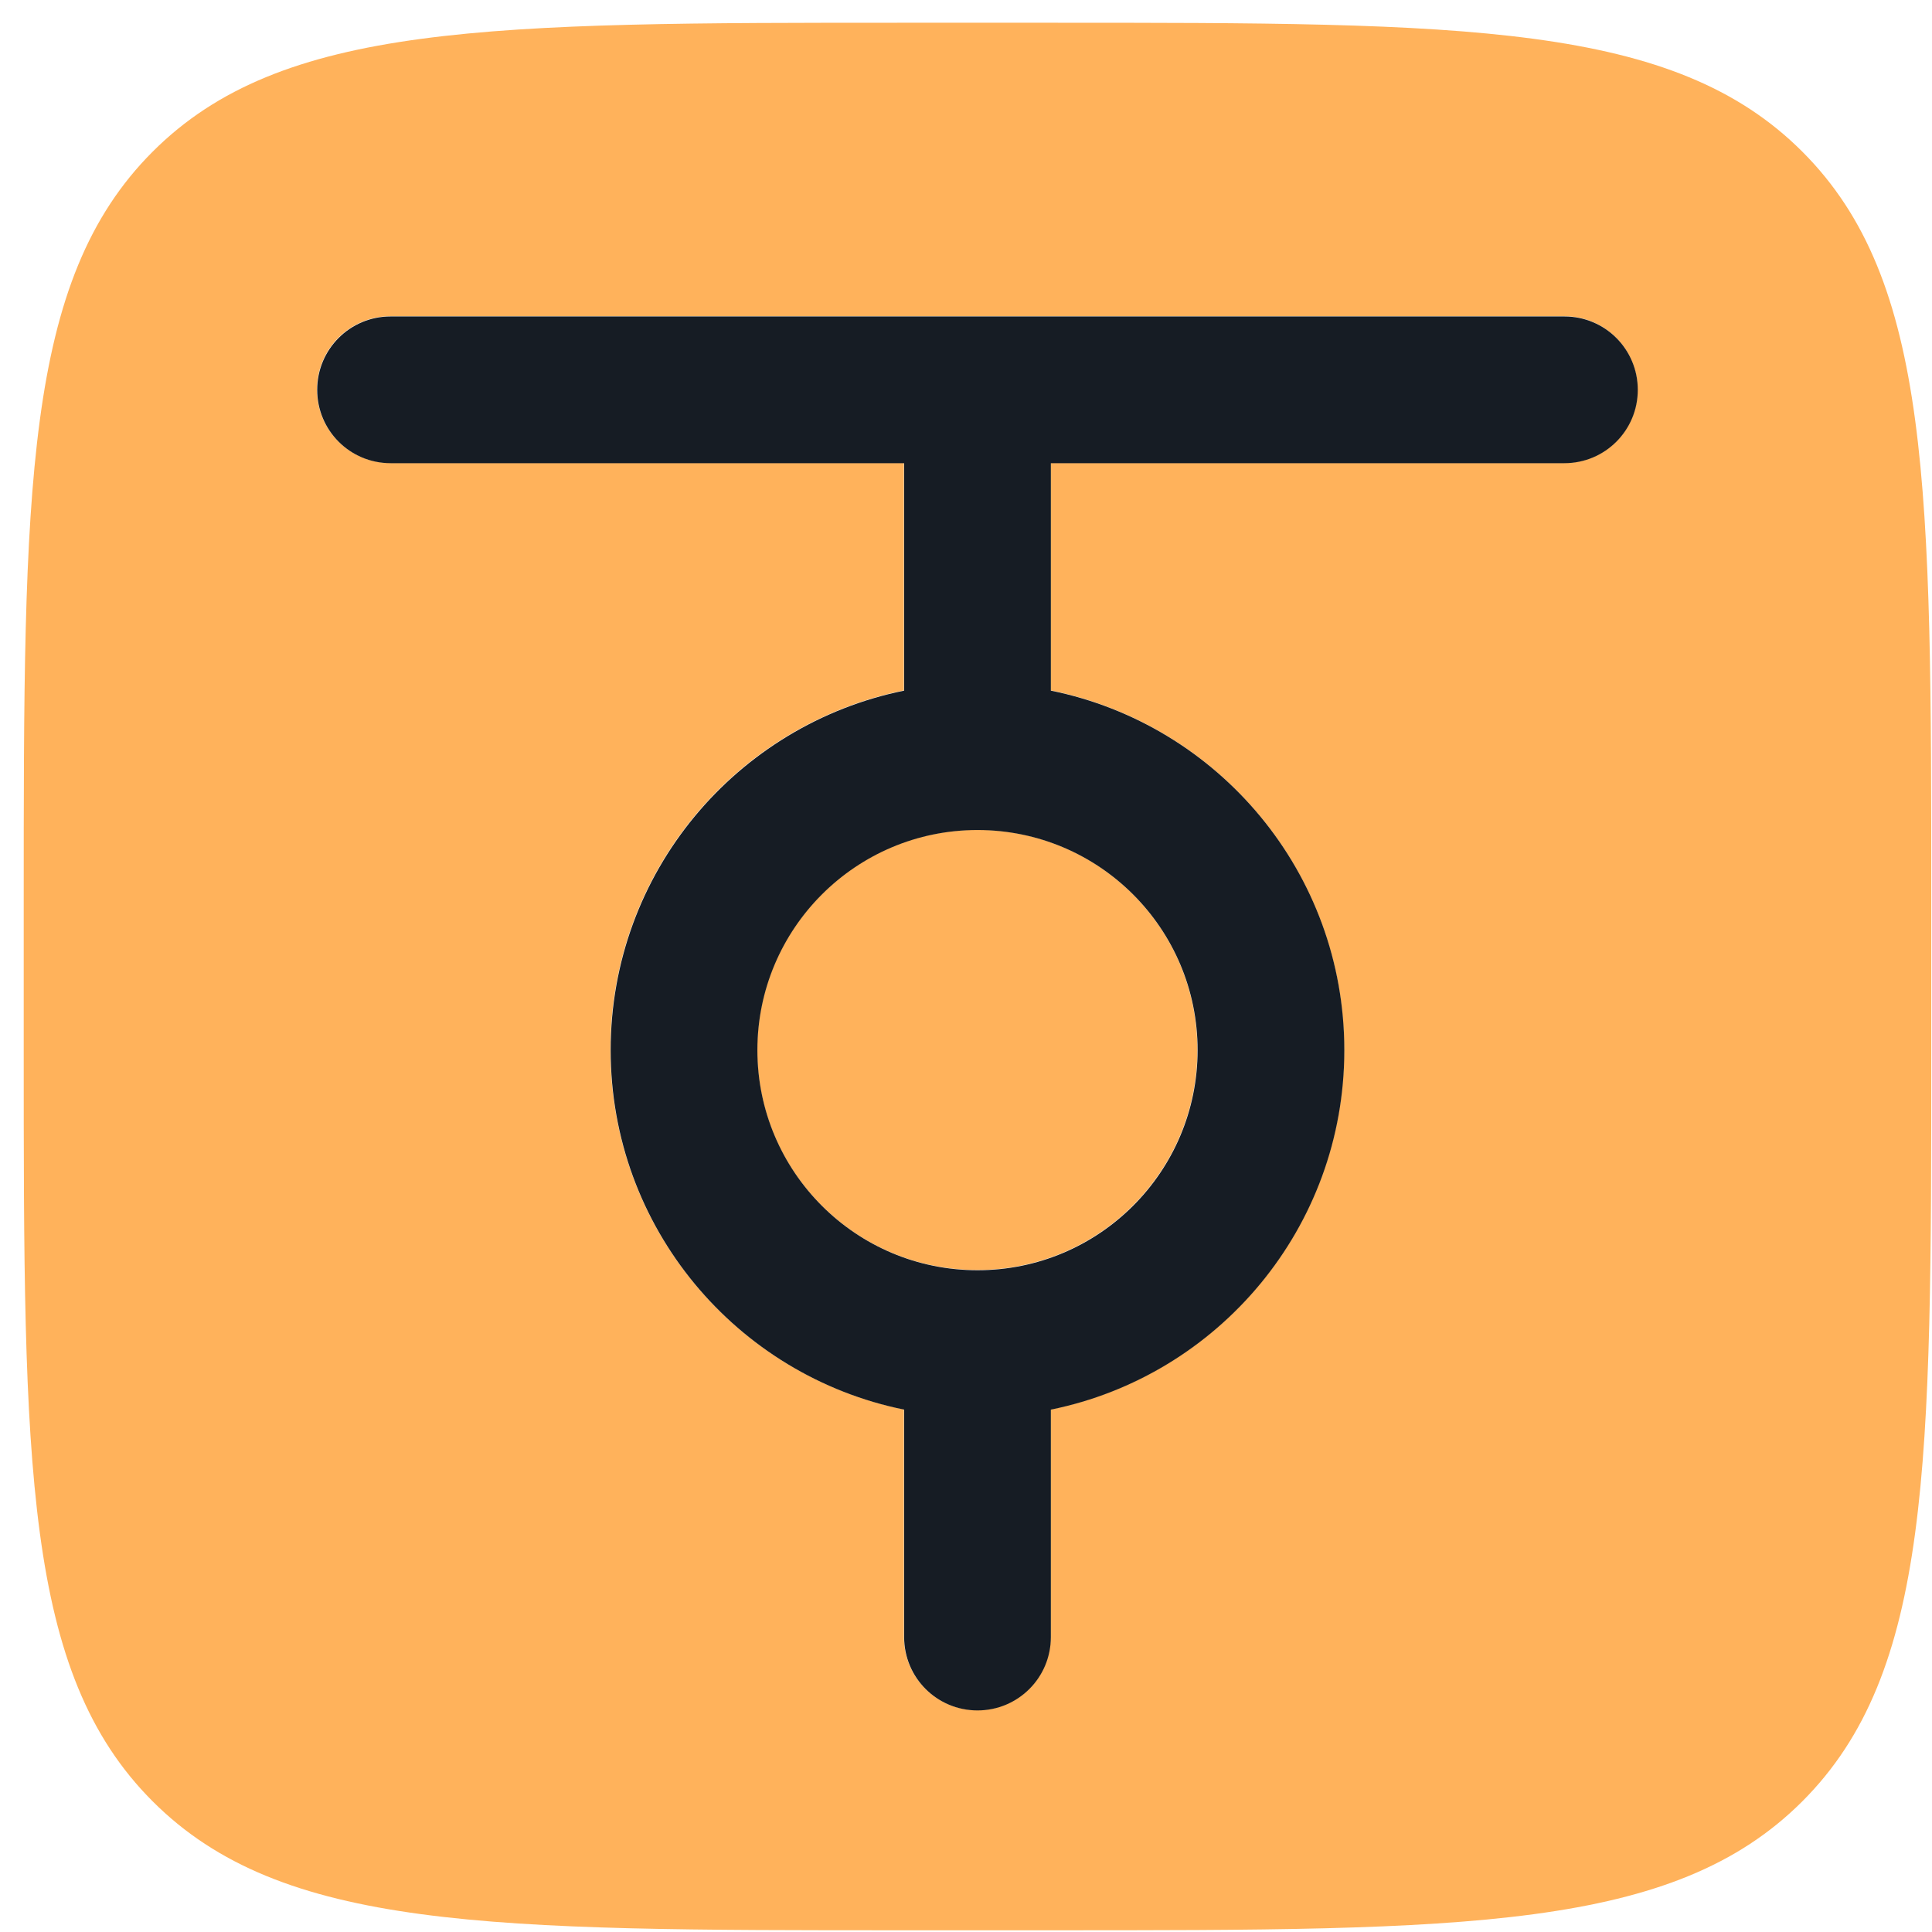 <svg width="79" height="79" viewBox="0 0 79 79" fill="none" xmlns="http://www.w3.org/2000/svg">
<path d="M39.96 33.93C44.93 33.93 48.96 37.96 48.96 42.93C48.96 47.9 44.93 51.93 39.96 51.93C34.99 51.93 30.96 47.9 30.96 42.93C30.96 37.96 34.99 33.93 39.96 33.93Z" fill="#FFB25B"/>
<path fill-rule="evenodd" clip-rule="evenodd" d="M42.97 0.93C59.941 0.93 68.425 0.93 73.698 6.202C78.97 11.475 78.97 19.959 78.97 36.93V42.93C78.97 59.901 78.97 68.385 73.698 73.657C68.425 78.93 59.941 78.93 42.97 78.93H36.97C19.999 78.93 11.514 78.93 6.242 73.657C0.97 68.385 0.97 59.901 0.97 42.93V36.93C0.97 19.959 0.97 11.475 6.242 6.202C11.514 0.93 19.999 0.93 36.97 0.93H42.97ZM15.96 12.93C14.3 12.93 12.96 14.27 12.96 15.93C12.96 17.59 14.3 18.93 15.96 18.93H36.96V28.23C30.11 29.62 24.96 35.67 24.96 42.93C24.96 50.19 30.11 56.24 36.96 57.63V66.93C36.96 68.59 38.3 69.93 39.96 69.93C41.62 69.93 42.96 68.59 42.96 66.93V57.63C49.81 56.24 54.96 50.19 54.96 42.93C54.96 35.67 49.81 29.62 42.96 28.23V18.93H63.96C65.62 18.93 66.96 17.59 66.96 15.93C66.96 14.27 65.62 12.93 63.96 12.93H15.96Z" fill="#FFB25B"/>
<path fill-rule="evenodd" clip-rule="evenodd" d="M63.97 12.94C65.63 12.94 66.97 14.28 66.97 15.94C66.97 17.6 65.63 18.94 63.97 18.94H42.97V28.24C49.82 29.63 54.97 35.68 54.97 42.94C54.97 50.2 49.82 56.25 42.97 57.64V66.94C42.97 68.6 41.63 69.94 39.97 69.94C38.31 69.94 36.97 68.6 36.97 66.94V57.64C30.12 56.25 24.97 50.2 24.97 42.94C24.97 35.68 30.12 29.63 36.97 28.24V18.94H15.97C14.31 18.94 12.97 17.6 12.97 15.94C12.97 14.28 14.31 12.94 15.97 12.94H63.97ZM39.97 33.94C35 33.94 30.97 37.97 30.97 42.94C30.97 47.91 35 51.94 39.97 51.94C44.94 51.94 48.97 47.91 48.97 42.94C48.97 37.97 44.94 33.94 39.97 33.94Z" fill="#161C24"/>
</svg>
